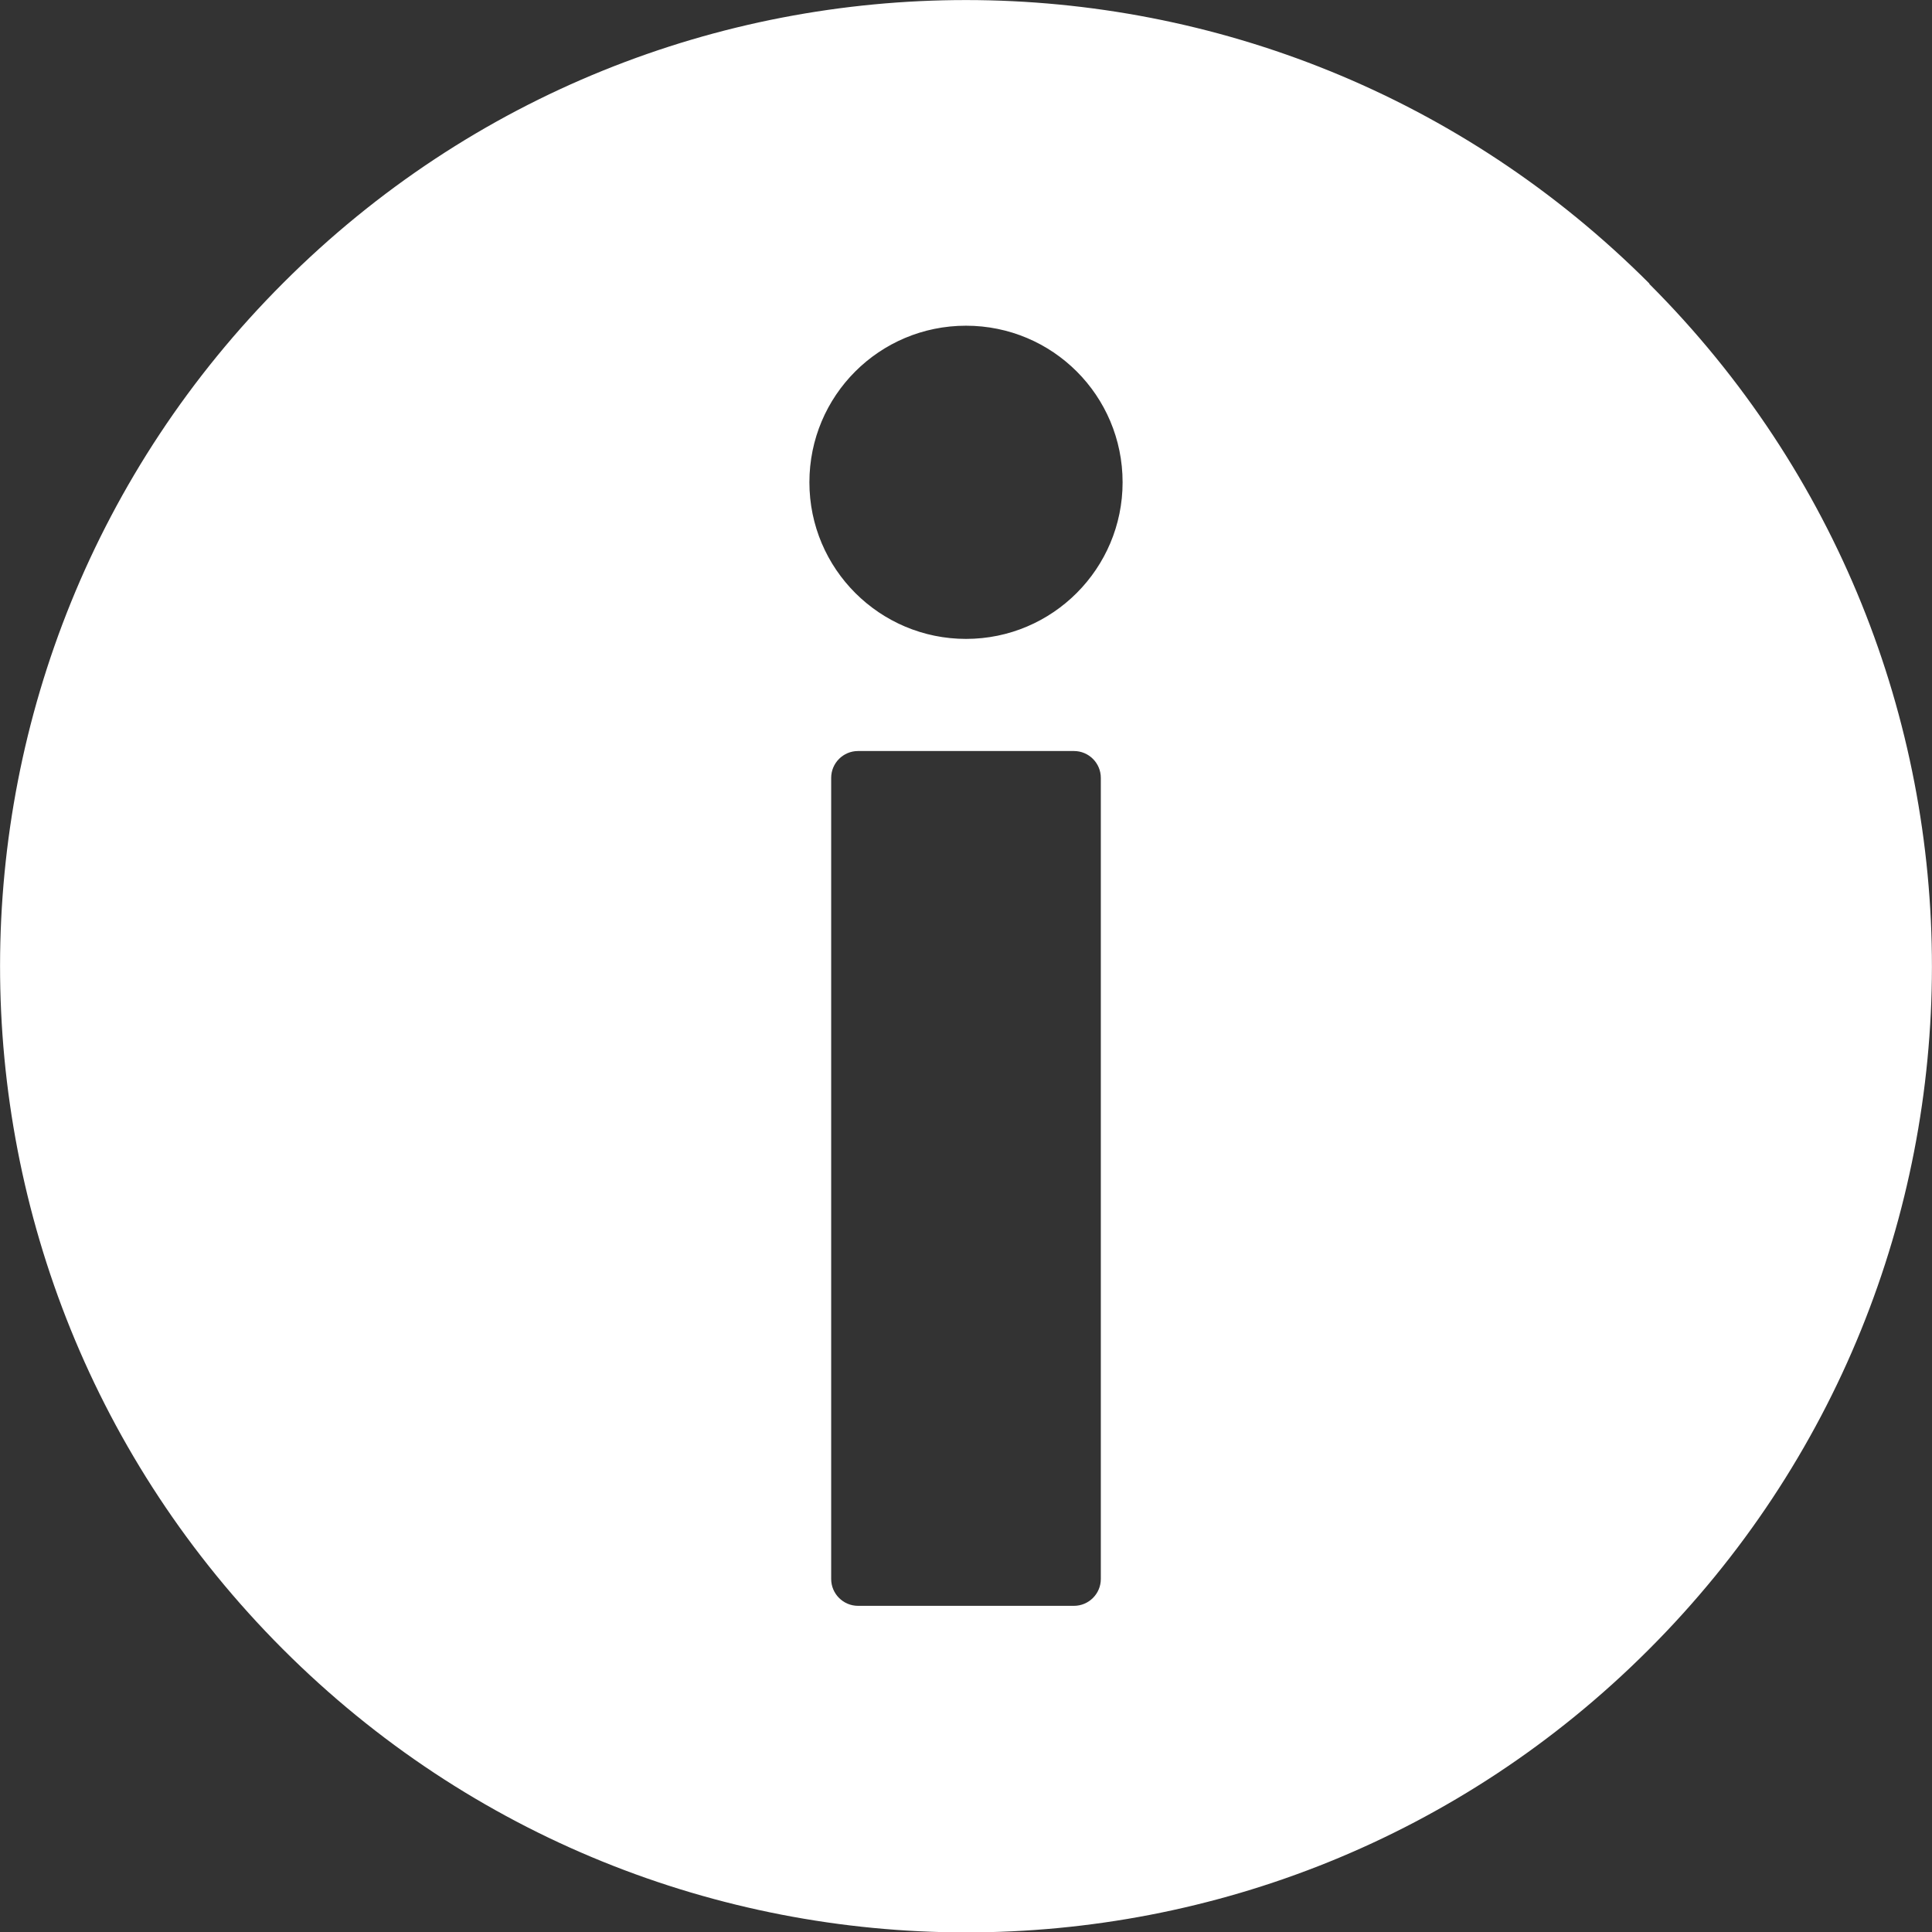 <?xml version="1.0" encoding="UTF-8"?>
<svg id="Capa_1" xmlns="http://www.w3.org/2000/svg" version="1.1" viewBox="0 0 417 417">
  <rect x="0" y="0" width="417" height="417" fill="#333333" stroke="none"/>
  <!-- Generator: Adobe Illustrator 29.1.0, SVG Export Plug-In . SVG Version: 2.1.0 Build 142)  -->
  <defs>
    <style>
      .st0 {
        fill: #fff;
      }
    </style>
  </defs>
  <path class="st0" d="M356,61.2c-81.4-81.5-213.4-81.6-294.8-.2-81.5,81.4-81.6,213.4-.2,294.9,81.4,81.5,213.4,81.6,294.8.2,81.5-81.4,81.6-213.4.2-294.8ZM237.6,340.8c0,3.2-2.6,5.8-5.8,5.8h-46.6c-3.2,0-5.8-2.6-5.8-5.8v-172.9c0-3.2,2.6-5.8,5.8-5.8h46.6c3.2,0,5.8,2.6,5.8,5.8v172.9ZM208.5,137.9c-18.6,0-33.8-15.1-33.8-33.8s15.1-33.8,33.8-33.8,33.8,15.1,33.8,33.8c0,18.6-15.1,33.8-33.8,33.8Z"/>
</svg>